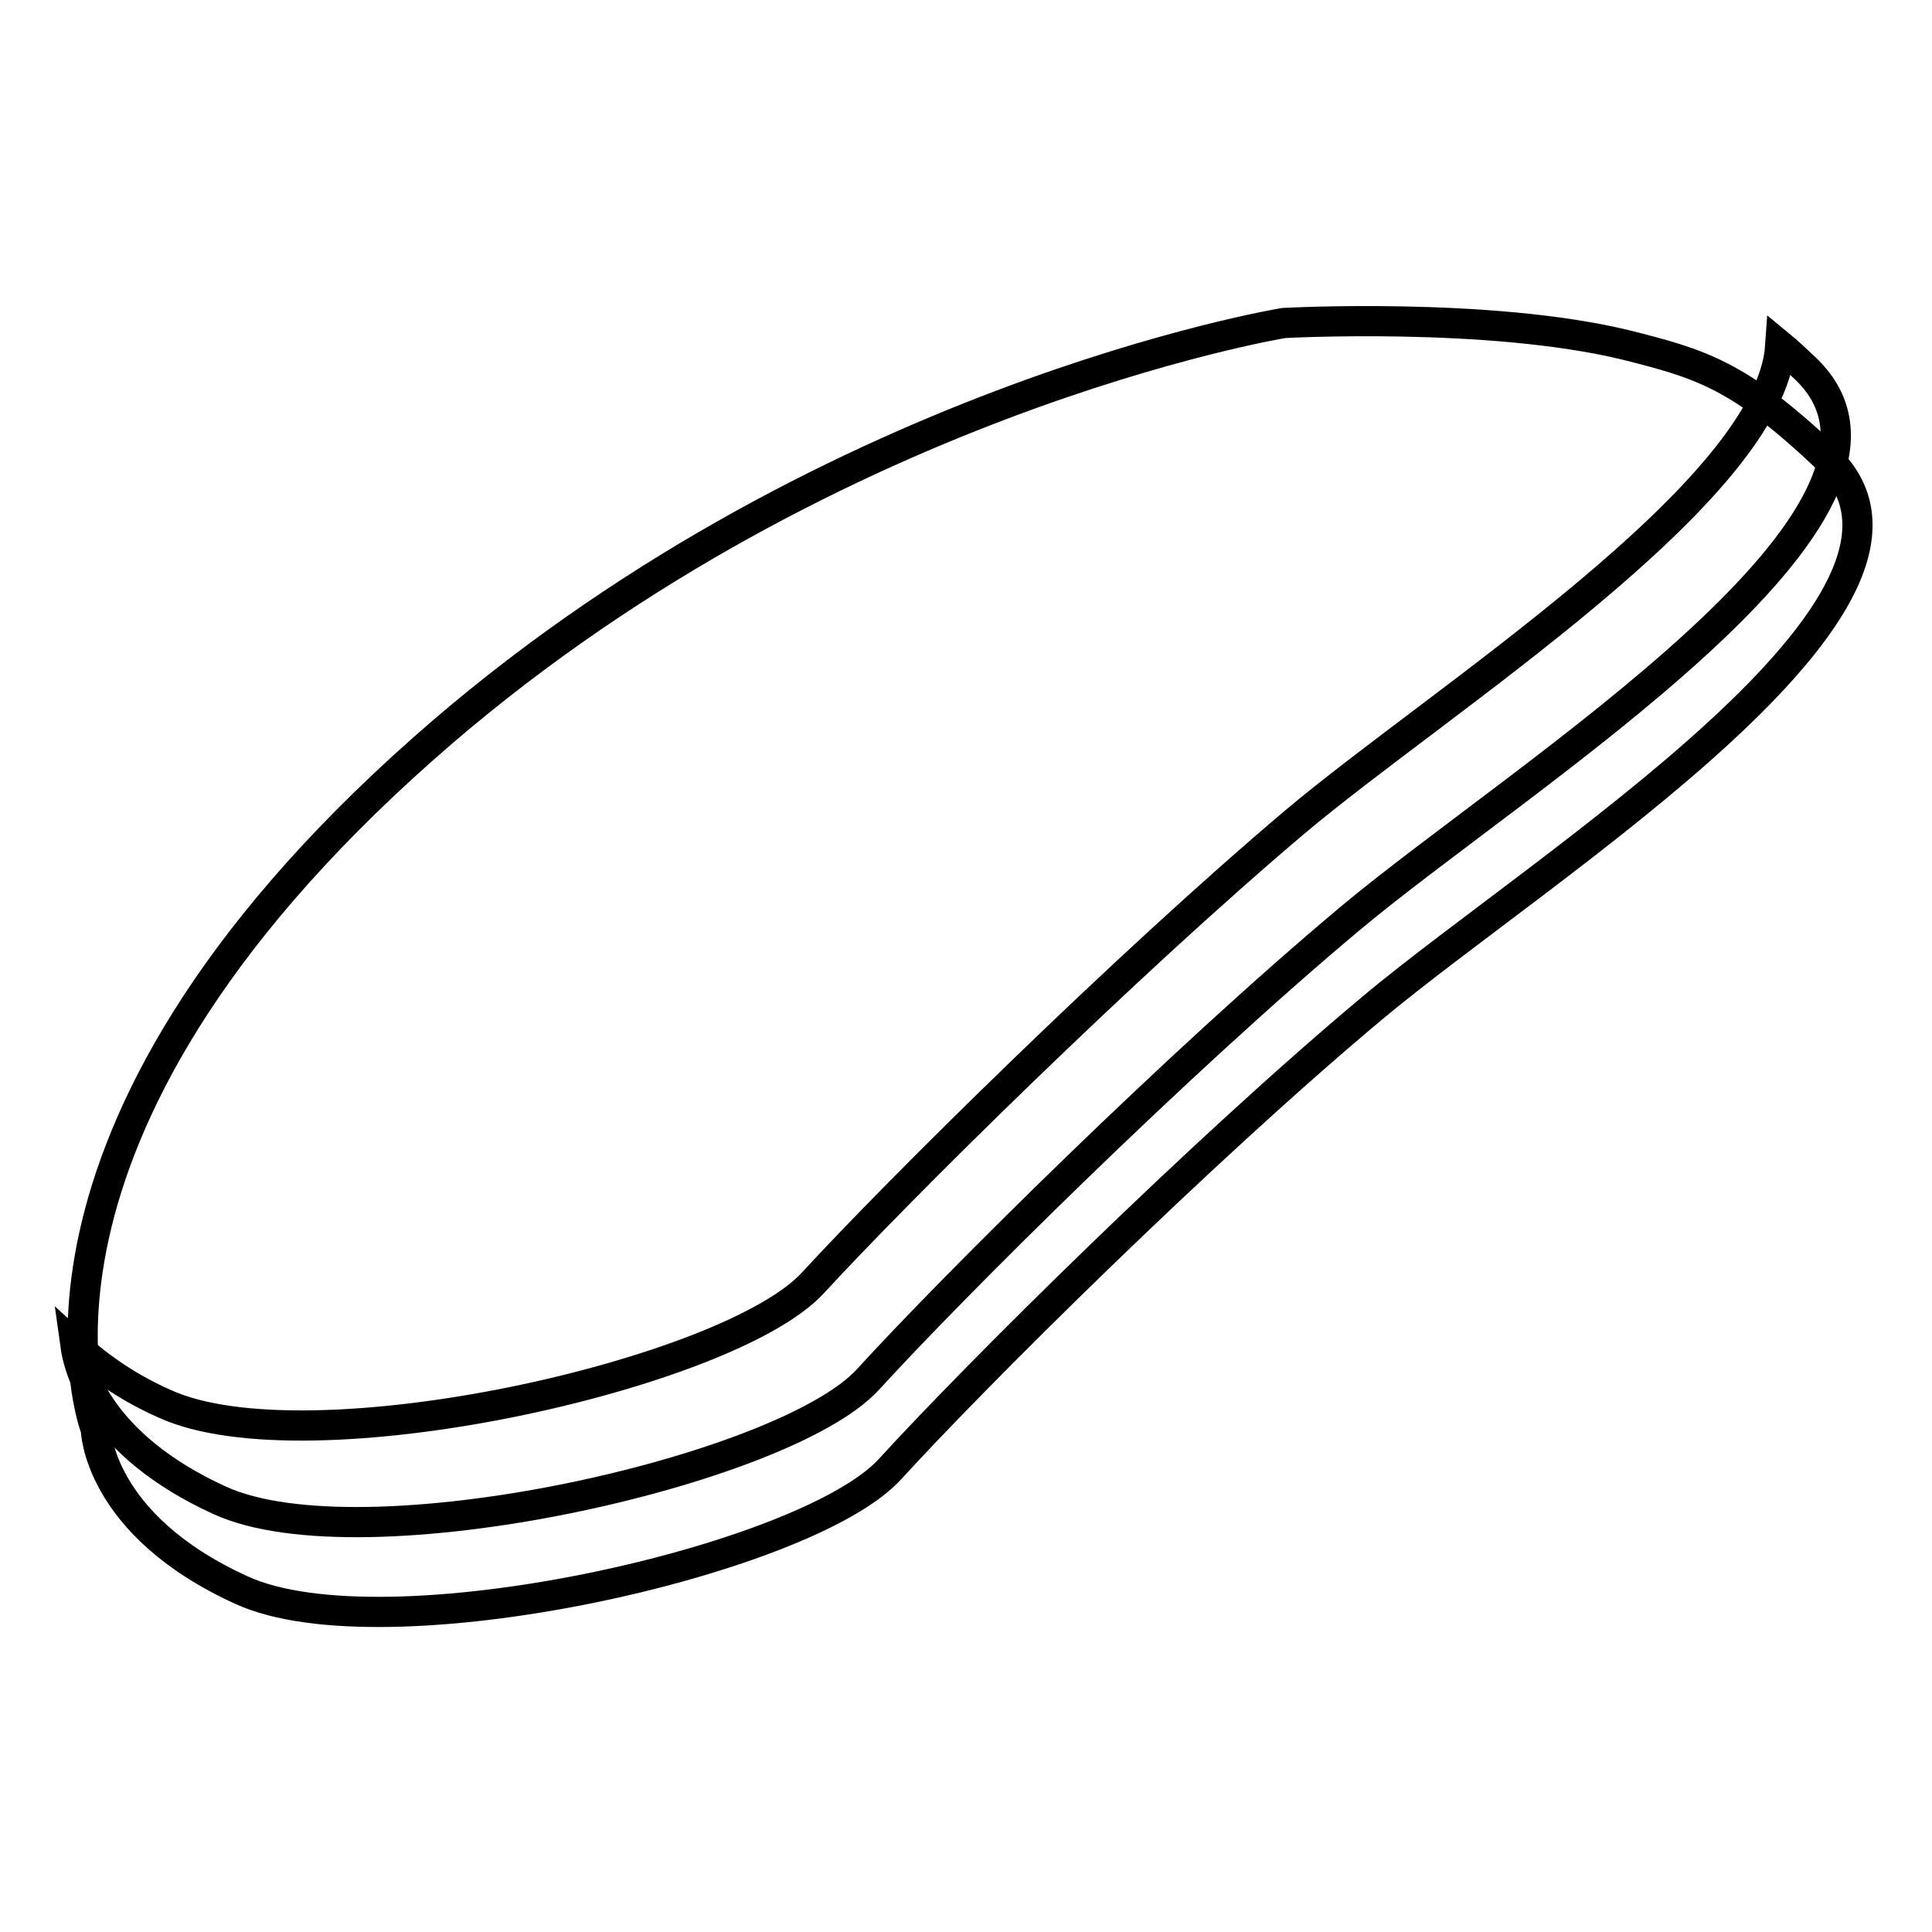 <?xml version="1.0" encoding="utf-8"?>
<!-- Svg Vector Icons : http://www.onlinewebfonts.com/icon -->
<!DOCTYPE svg PUBLIC "-//W3C//DTD SVG 1.1//EN" "http://www.w3.org/Graphics/SVG/1.1/DTD/svg11.dtd">
<svg version="1.1" xmlns="http://www.w3.org/2000/svg" xmlns:xlink="http://www.w3.org/1999/xlink" x="0px" y="0px" viewBox="0 0 256 256" enable-background="new 0 0 256 256" xml:space="preserve">
<g> <path stroke-width="4" fill-opacity="0" stroke="#000000"  d="M12.7,189.4c0,0-15.1-38.4,43.4-90.2c52.3-46.3,114-56.4,114-56.4s27.1-1.5,45.3,2.9 c9.9,2.5,15,3.9,26.7,15c19.6,18.7-37.6,53.9-60.3,72.9c-22.7,19-52.5,48.6-63.9,61.1c-11.1,12.1-66.9,24.7-85.9,16 C12.9,202,12.7,189.4,12.7,189.4L12.7,189.4z"/> <path stroke-width="4" fill-opacity="0" stroke="#000000"  d="M178.9,121.7c-22.7,19-52.5,48.6-63.9,61.1c-11.1,12.1-66.9,24.7-85.9,16c-16.2-7.4-18.7-17.6-19.1-20.5 c3.5,3.2,7.5,5.8,11.8,7.7c19,8.7,74.8-3.9,85.9-16c11.5-12.5,41.3-42,63.9-61.1c19.1-16.1,63-43.7,64.3-63.1 c1.1,0.9,2.1,1.9,3.3,3C258.9,67.5,201.6,102.7,178.9,121.7z"/></g>
</svg>
